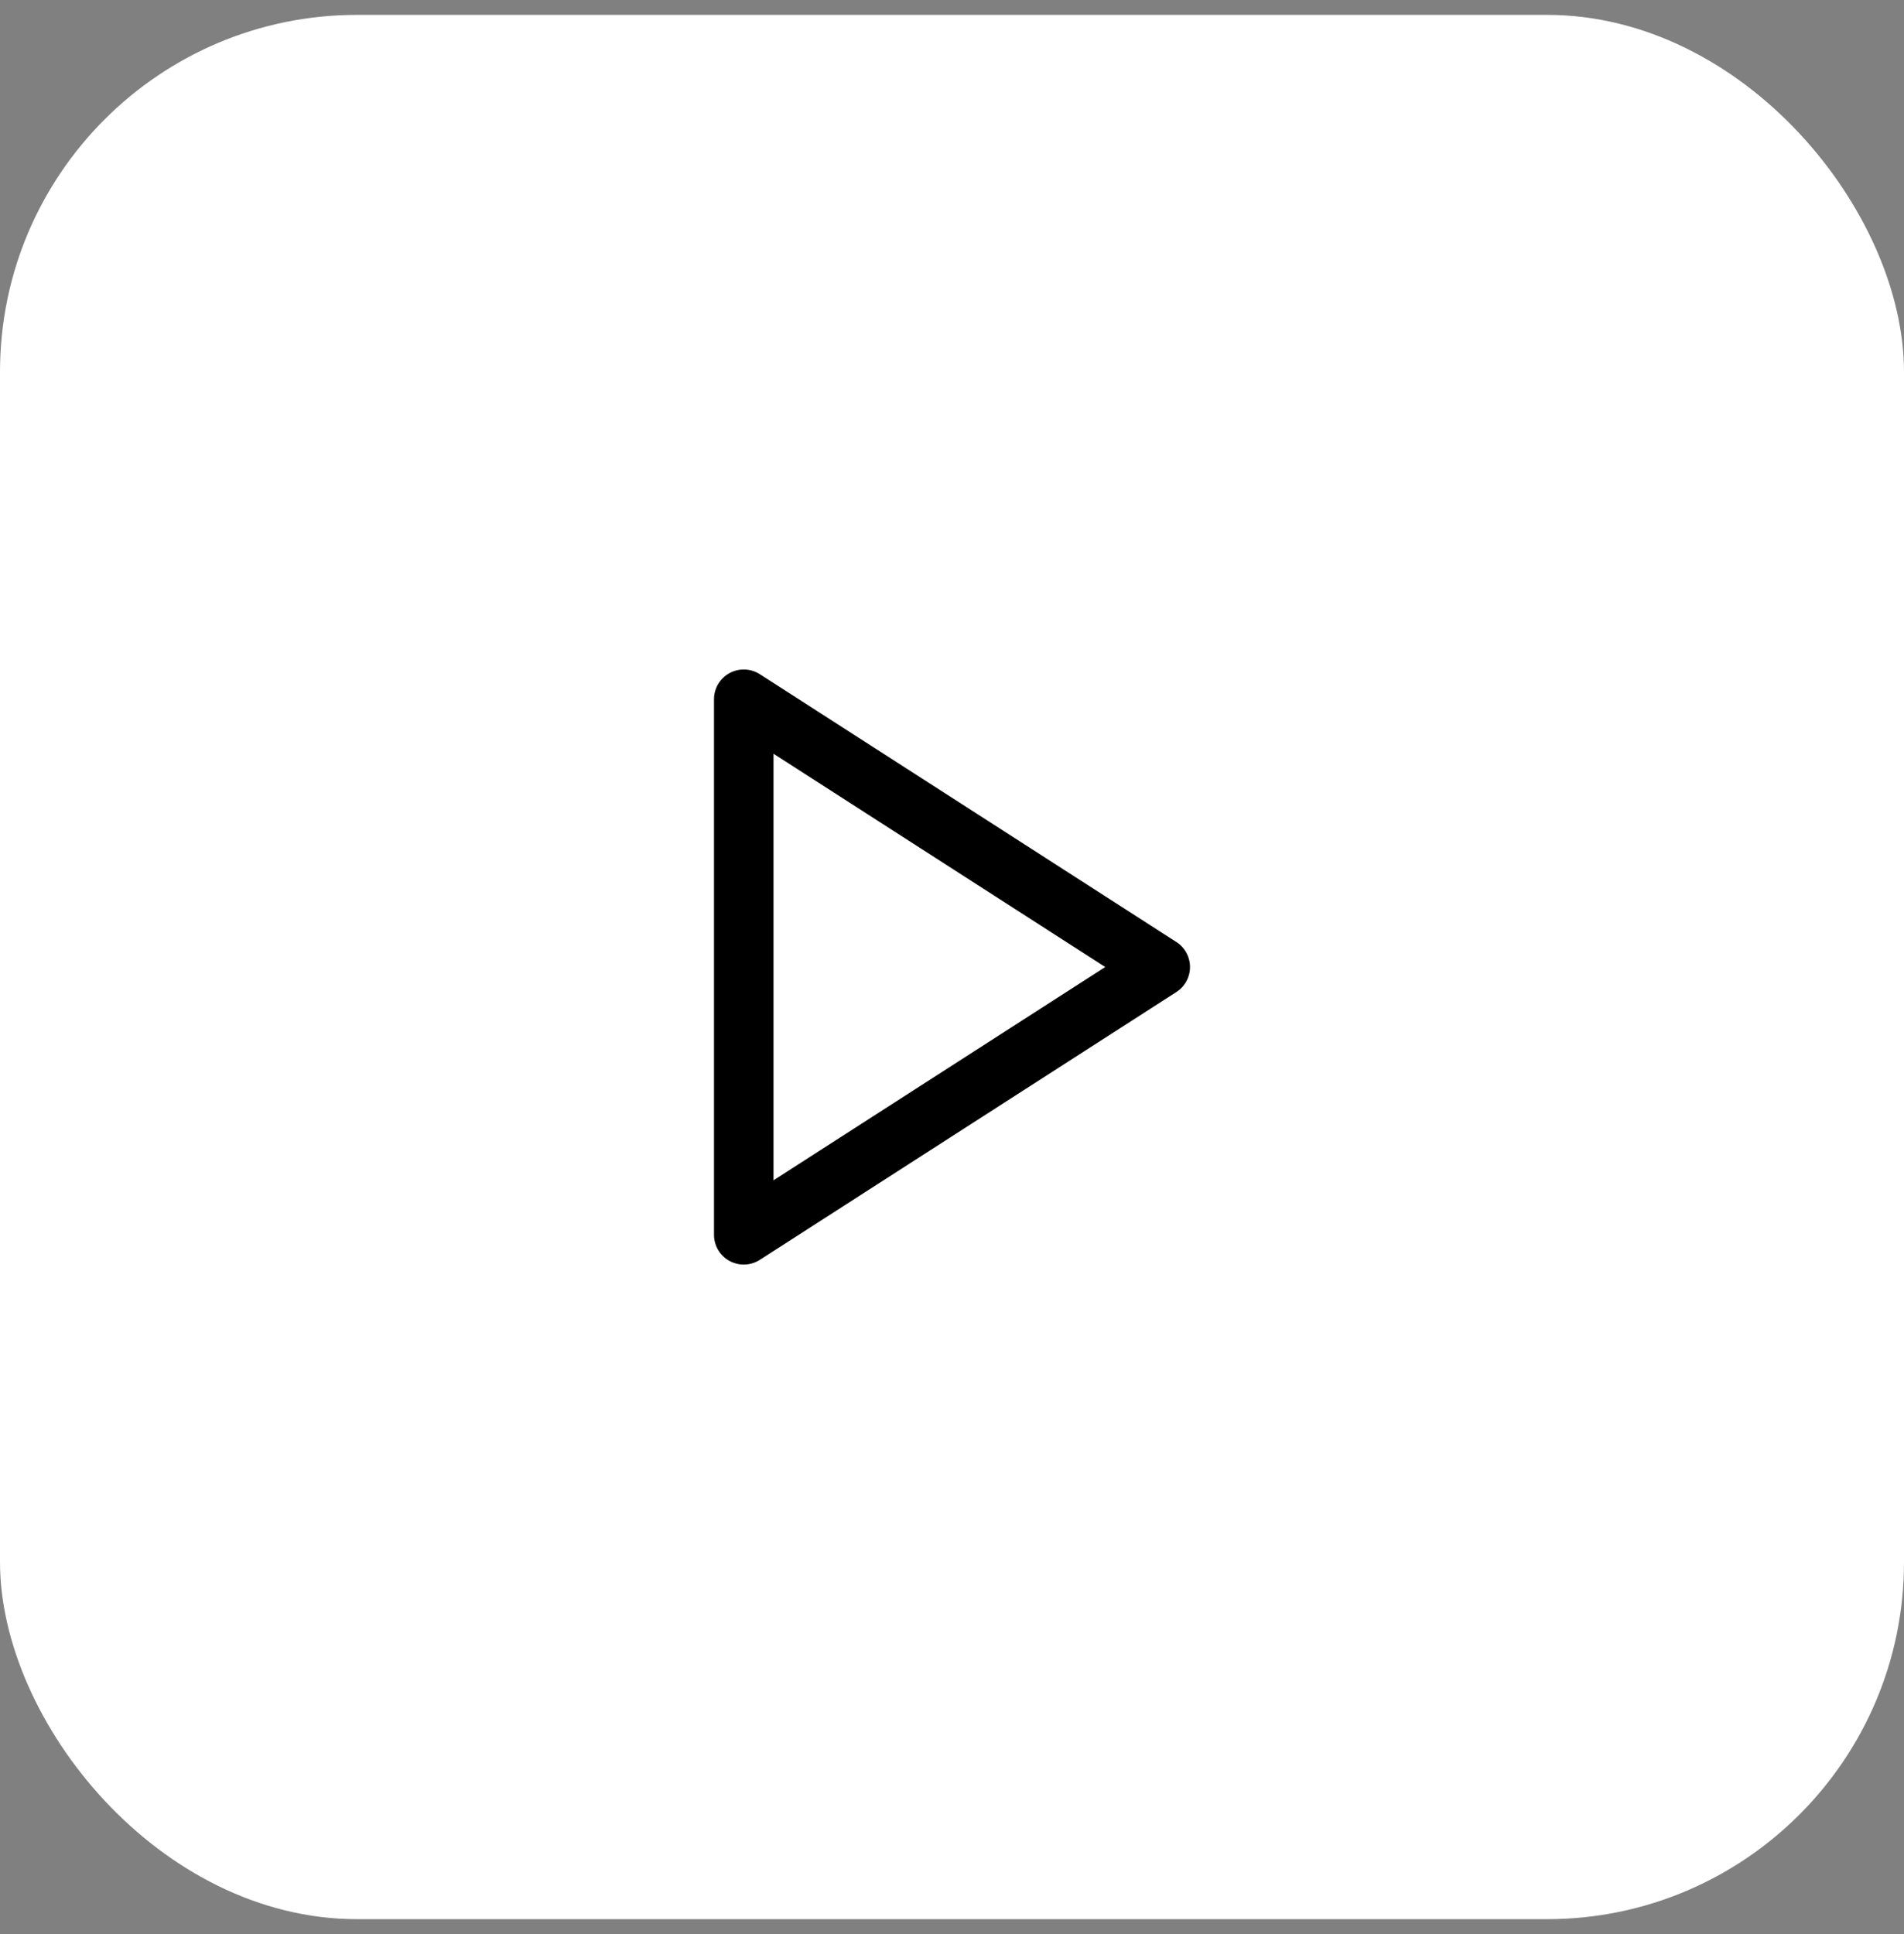 <svg width="64" height="65" viewBox="0 0 64 65" fill="none" xmlns="http://www.w3.org/2000/svg">
<rect x="0" y="0" width="64" height="65" fill="#808080" stroke="none"/>
<rect y="0.5" width="64" height="64" rx="12" fill="white"/>
<path d="M25 23.5L39 32.5L25 41.5V23.5Z" stroke="black" stroke-width="2" stroke-linecap="round" stroke-linejoin="round"/>
</svg>
